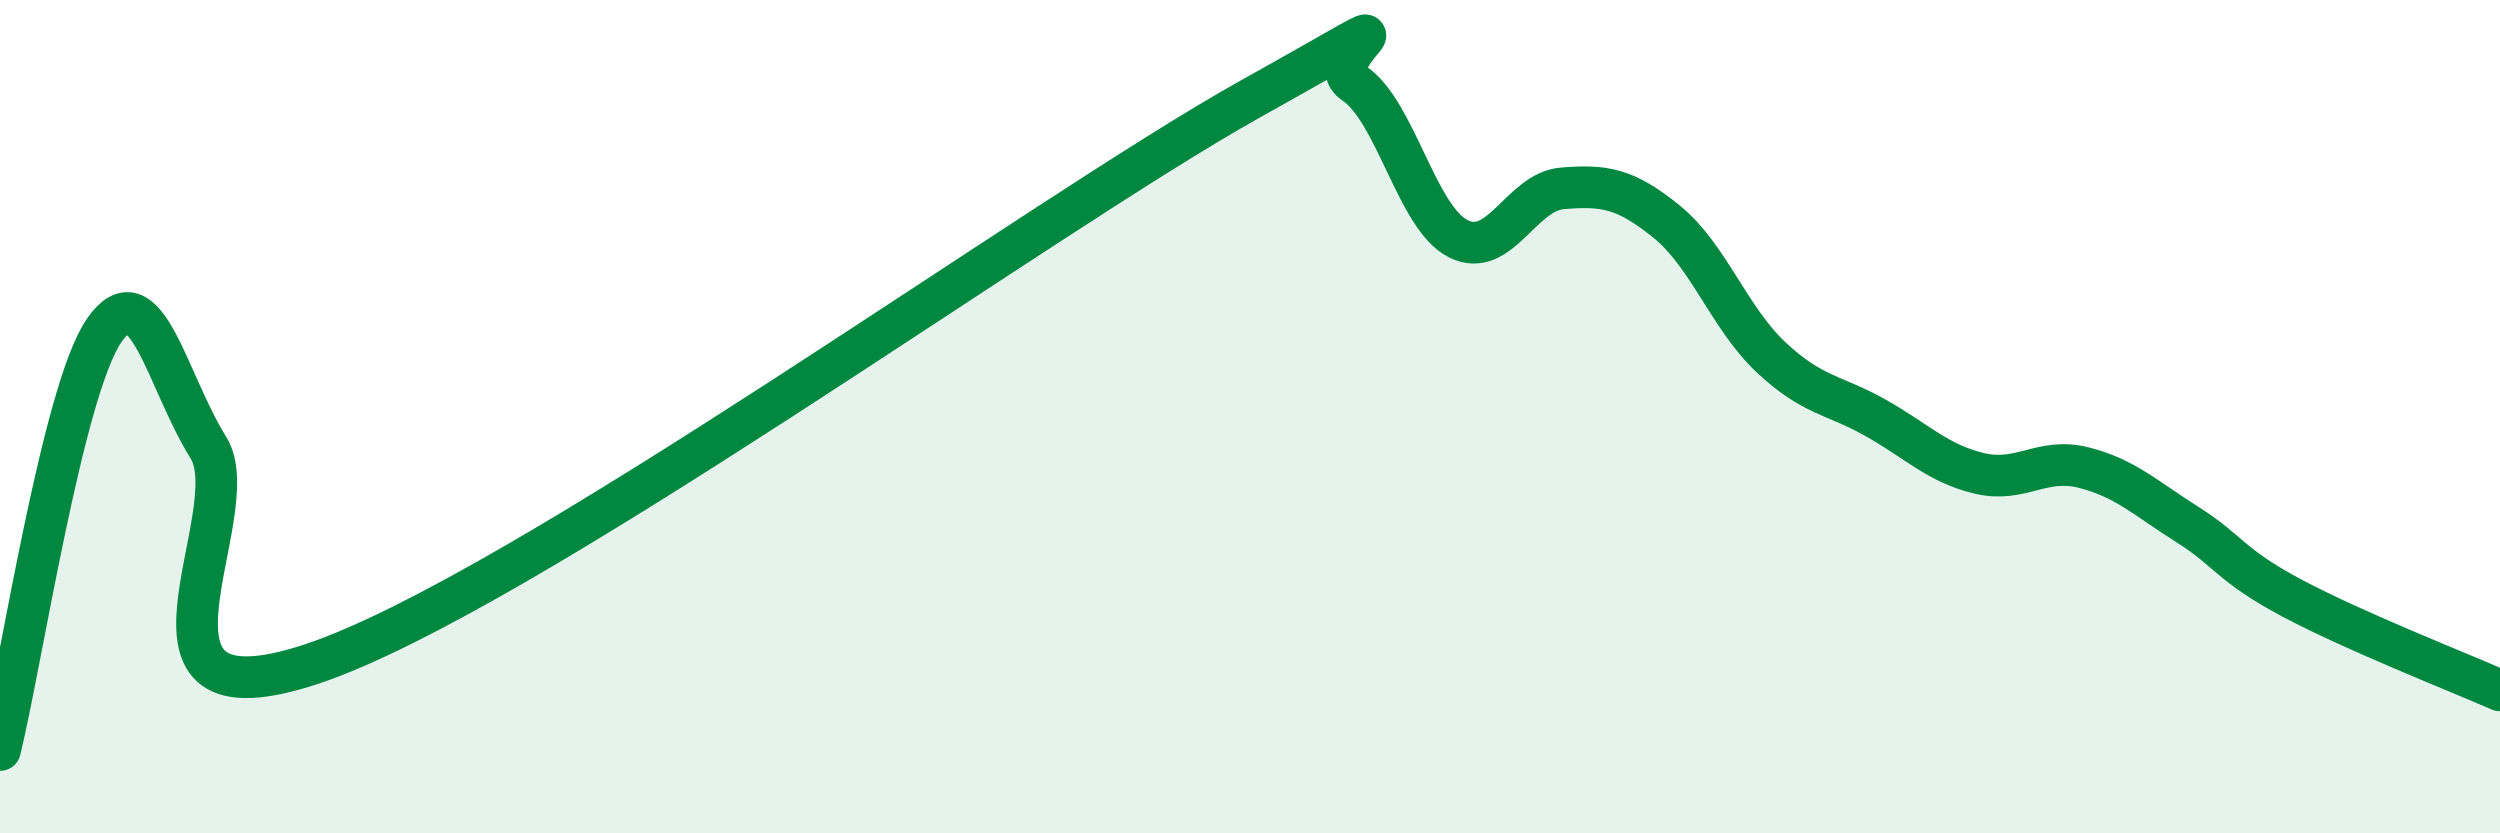 
    <svg width="60" height="20" viewBox="0 0 60 20" xmlns="http://www.w3.org/2000/svg">
      <path
        d="M 0,18 C 0.5,15.99 1.5,9.38 2.5,7.93 C 3.5,6.48 4,9.14 5,10.74 C 6,12.34 2.5,17.6 7.5,15.93 C 12.5,14.26 25,5.17 30,2.38 C 35,-0.41 31.5,1.33 32.5,2 C 33.5,2.67 34,5.23 35,5.73 C 36,6.23 36.5,4.6 37.5,4.52 C 38.5,4.44 39,4.51 40,5.32 C 41,6.13 41.5,7.63 42.5,8.57 C 43.5,9.51 44,9.46 45,10.02 C 46,10.58 46.5,11.12 47.5,11.36 C 48.5,11.6 49,10.97 50,11.22 C 51,11.47 51.5,11.96 52.5,12.59 C 53.5,13.22 53.5,13.55 55,14.35 C 56.5,15.15 59,16.13 60,16.57L60 20L0 20Z"
        fill="#008740"
        opacity="0.1"
        stroke-linecap="round"
        stroke-linejoin="round"
      />
      <path
        d="M 0,18 C 0.5,15.99 1.5,9.38 2.5,7.93 C 3.5,6.48 4,9.14 5,10.74 C 6,12.34 2.5,17.6 7.5,15.93 C 12.5,14.26 25,5.17 30,2.38 C 35,-0.41 31.5,1.33 32.5,2 C 33.5,2.67 34,5.23 35,5.73 C 36,6.23 36.5,4.6 37.5,4.52 C 38.5,4.44 39,4.51 40,5.32 C 41,6.13 41.5,7.63 42.5,8.57 C 43.5,9.51 44,9.46 45,10.02 C 46,10.58 46.5,11.12 47.5,11.36 C 48.5,11.6 49,10.97 50,11.22 C 51,11.47 51.5,11.96 52.5,12.59 C 53.5,13.22 53.5,13.55 55,14.35 C 56.5,15.15 59,16.13 60,16.57"
        stroke="#008740"
        stroke-width="1"
        fill="none"
        stroke-linecap="round"
        stroke-linejoin="round"
      />
    </svg>
  